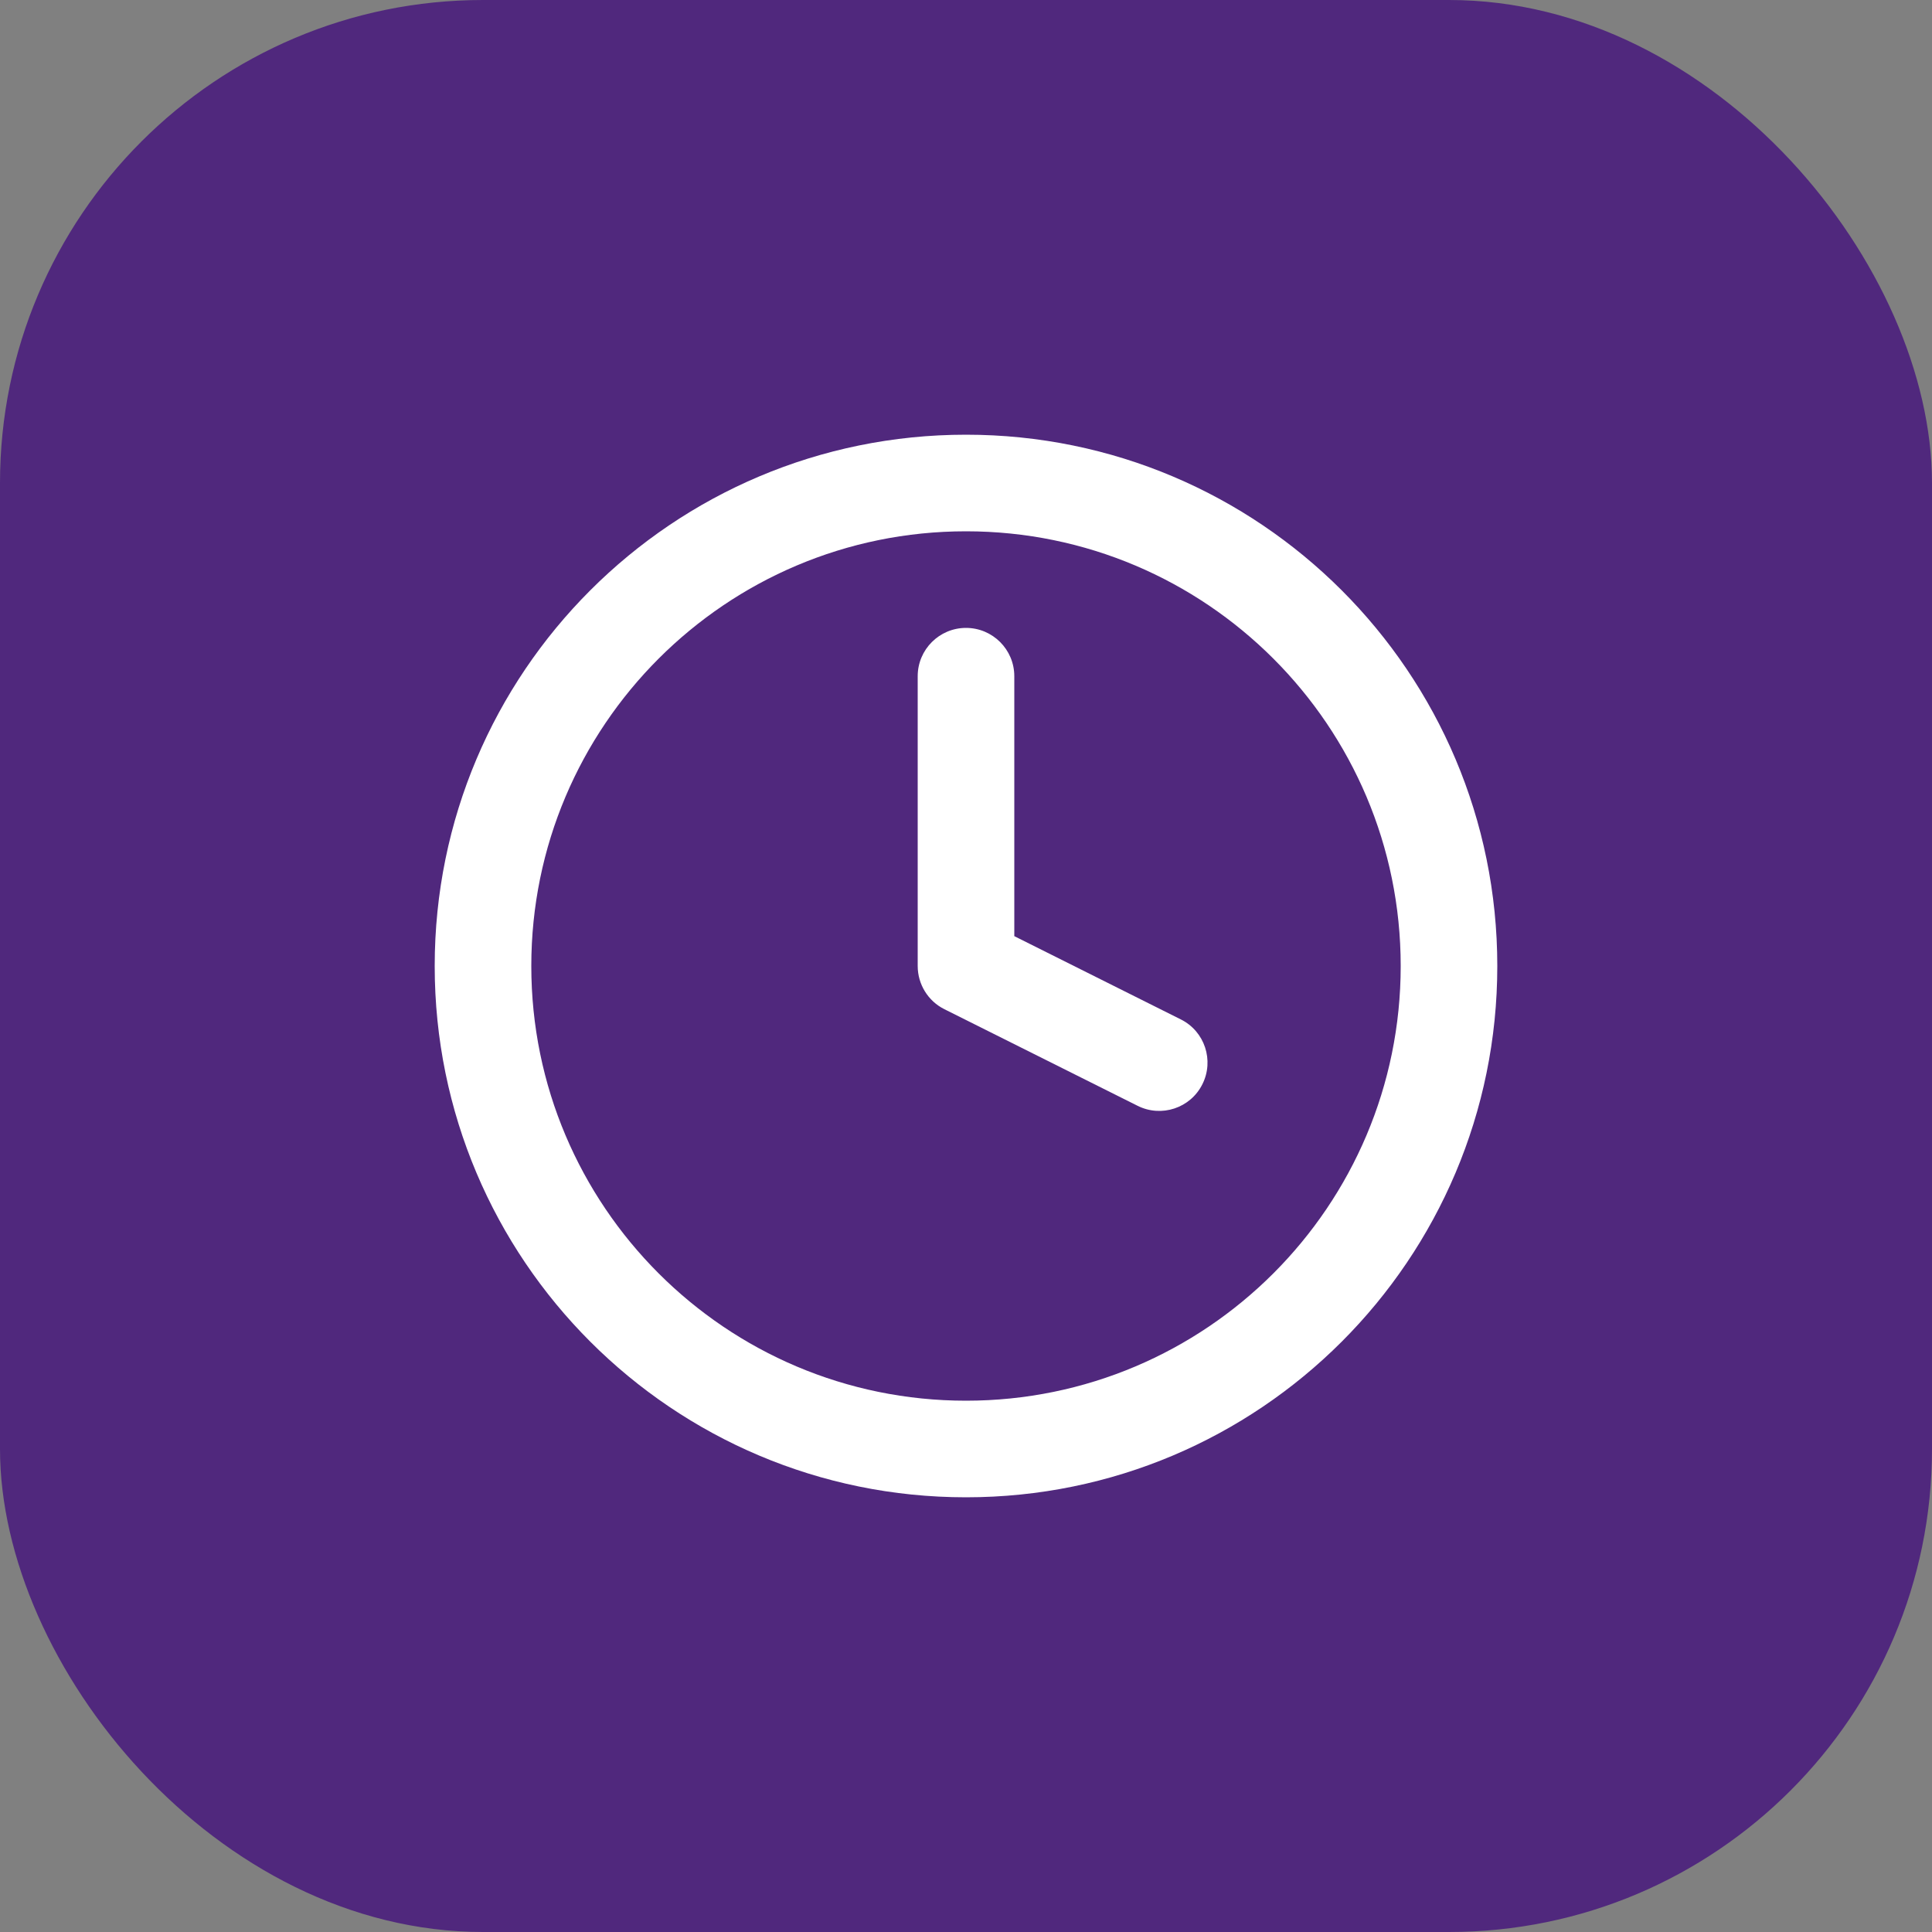 <svg width="20" height="20" viewBox="0 0 20 20" fill="none" xmlns="http://www.w3.org/2000/svg">
<rect x="0" y="0" width="20" height="20" fill="#808080" stroke="none"/>
<rect width="20" height="20" rx="5" fill="#50287D"/>
<g clip-path="url(#clip0_985_11165)">
<path fill-rule="evenodd" clip-rule="evenodd" d="M10 5.5C7.515 5.5 5.5 7.515 5.5 10C5.5 12.485 7.515 14.5 10 14.5C12.485 14.5 14.5 12.485 14.5 10C14.5 7.515 12.485 5.5 10 5.5ZM4.5 10C4.5 6.962 6.962 4.5 10 4.5C13.038 4.5 15.5 6.962 15.5 10C15.5 13.038 13.038 15.5 10 15.5C6.962 15.5 4.5 13.038 4.5 10ZM10 6.5C10.276 6.5 10.5 6.724 10.5 7V9.691L12.224 10.553C12.471 10.676 12.571 10.977 12.447 11.224C12.324 11.471 12.023 11.571 11.776 11.447L9.776 10.447C9.607 10.363 9.5 10.189 9.5 10V7C9.5 6.724 9.724 6.5 10 6.5Z" fill="white"/>
</g>
<defs>
<clipPath id="clip0_985_11165">
<rect width="12" height="12" fill="white" transform="translate(4 4)"/>
</clipPath>
</defs>
</svg>
